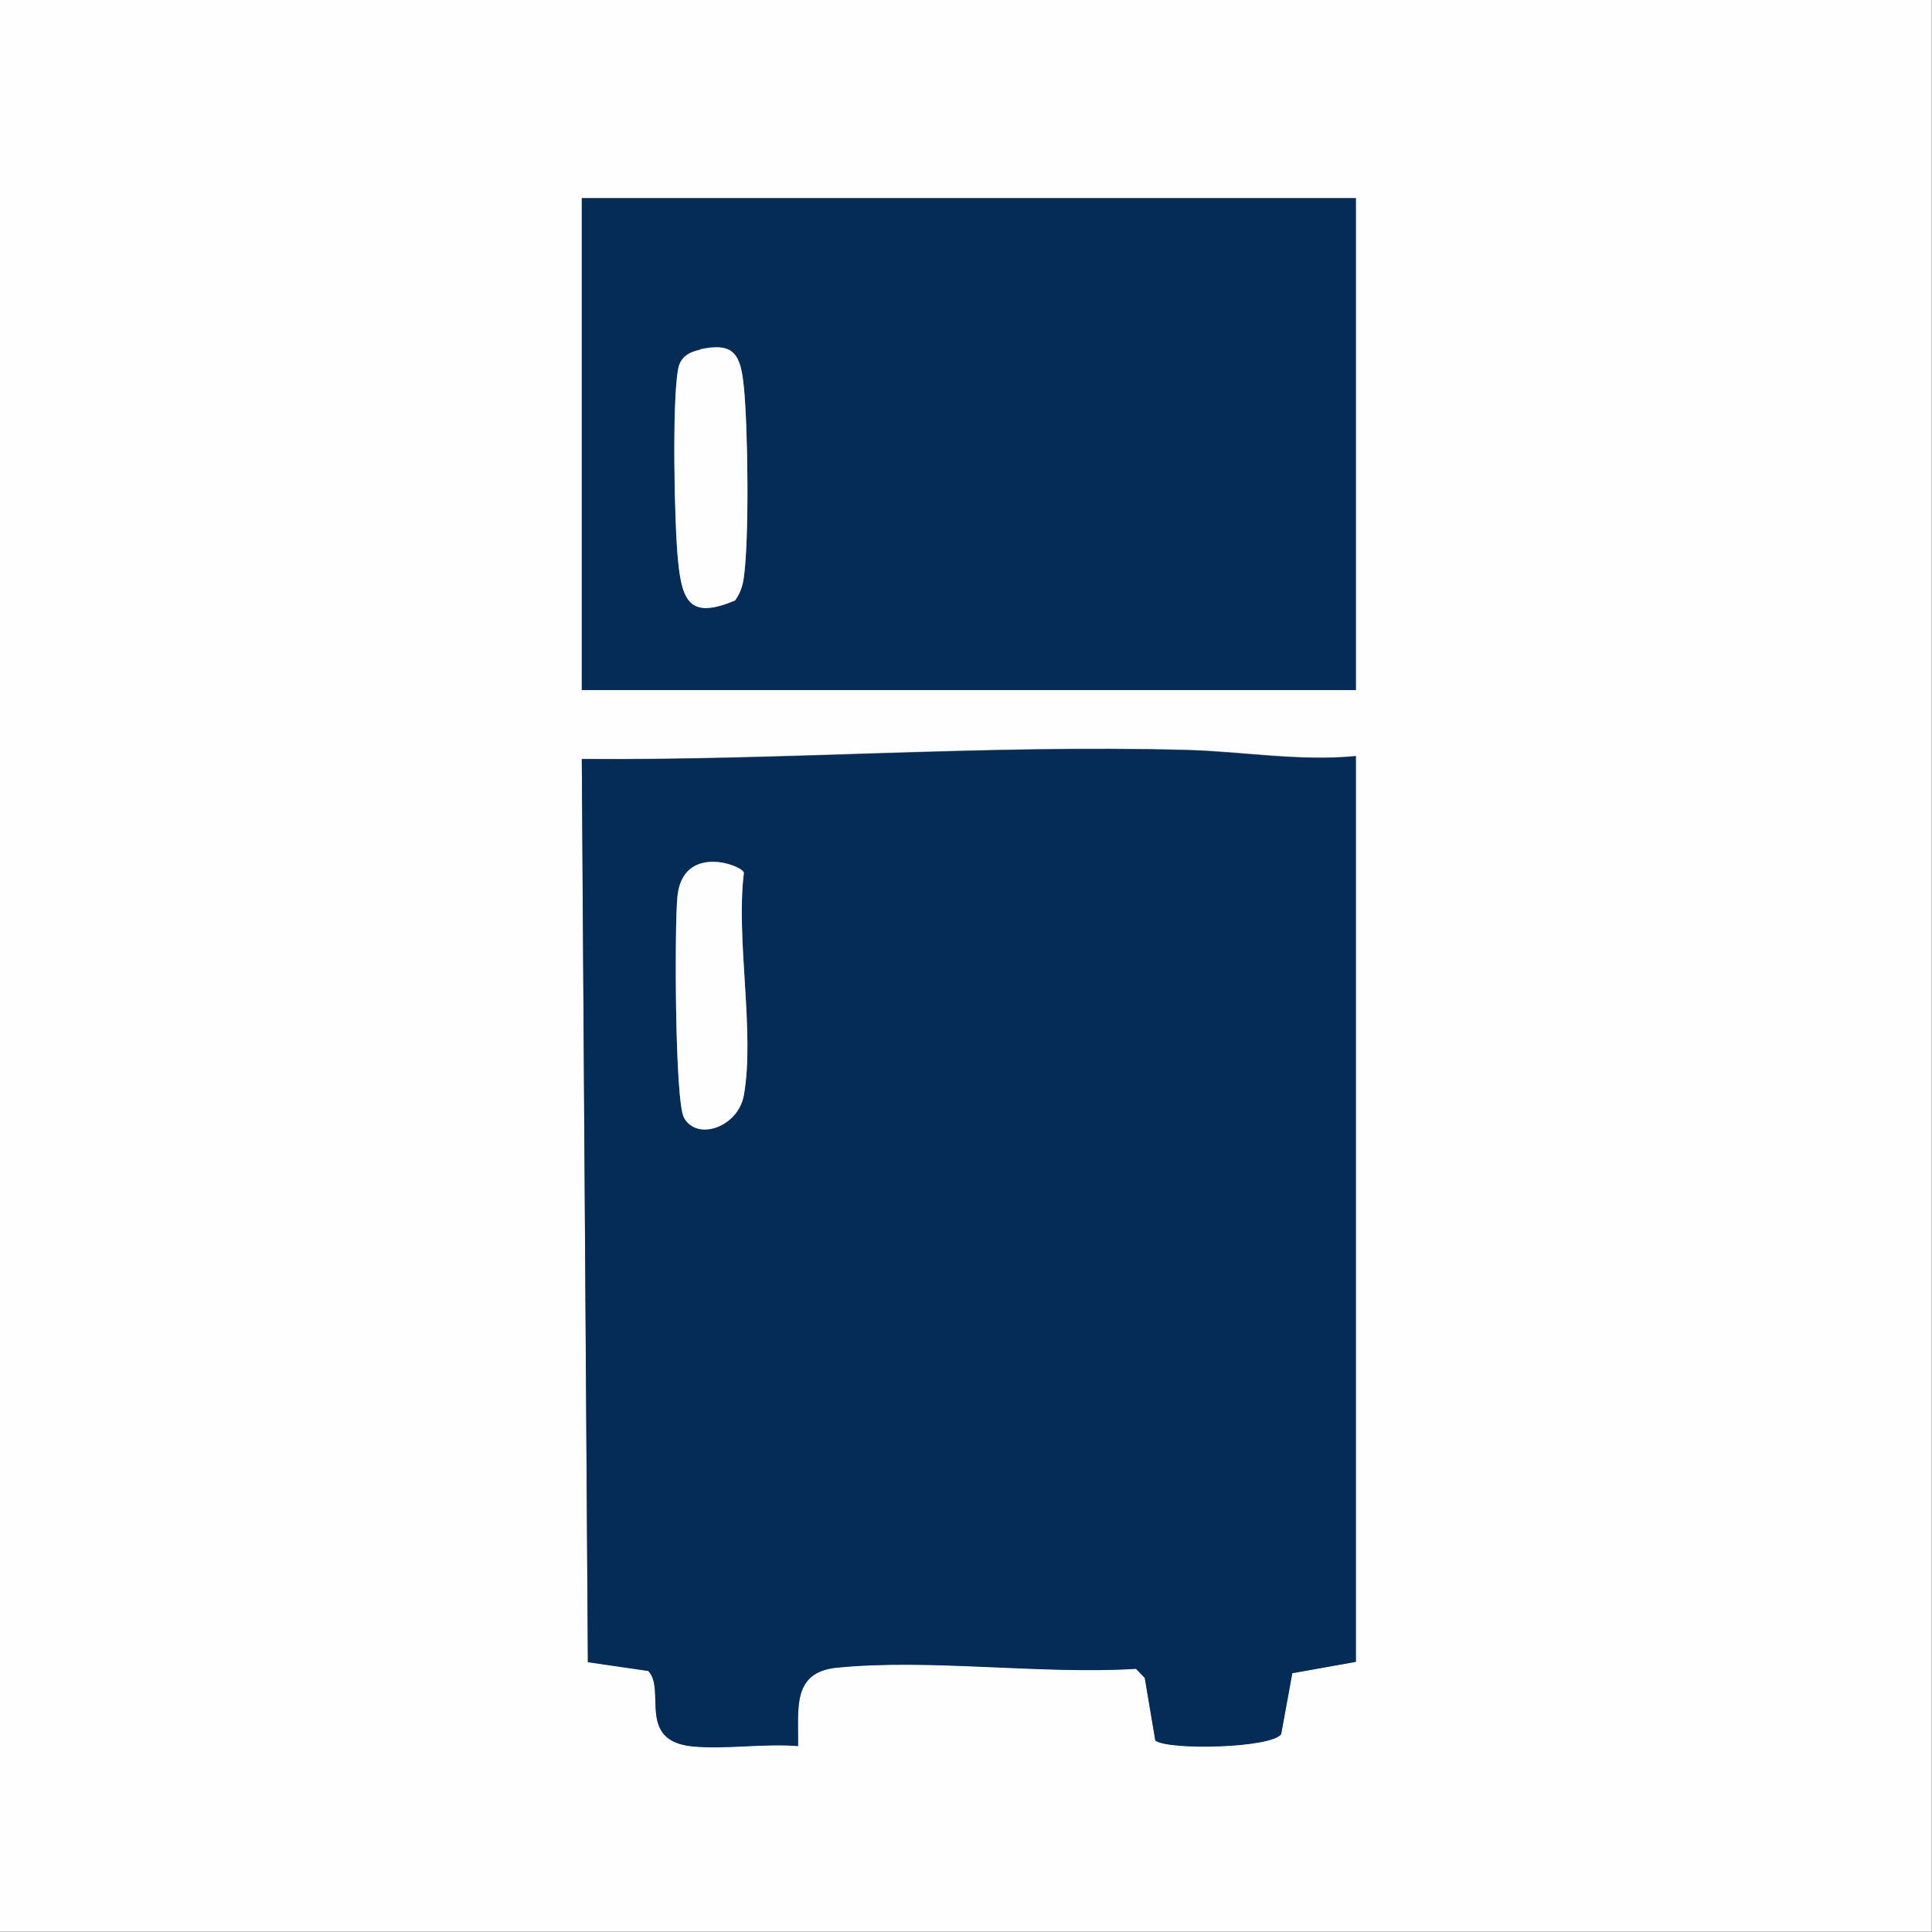 <?xml version="1.0" encoding="UTF-8"?>
<svg xmlns="http://www.w3.org/2000/svg" xmlns:xlink="http://www.w3.org/1999/xlink" width="67px" height="67px" viewBox="0 0 67 67" version="1.1">
<rect x="0" y="0" width="67" height="67" fill="#808080" stroke="none"/>
<g id="surface1">
<path style=" stroke:none;fill-rule:nonzero;fill:rgb(99.608%,99.608%,99.608%);fill-opacity:1;" d="M 66.988 0 L 66.988 66.988 L 0 66.988 L 0 0 Z M 47.02 6.871 L 20.176 6.871 L 20.176 23.93 L 47.02 23.93 Z M 47.02 26.215 C 45.051 26.406 43.008 26.039 41.102 26 C 34.129 25.816 27.125 26.367 20.176 26.316 L 20.387 57.633 L 22.48 57.938 C 23.109 58.586 22.062 60.363 24.02 60.555 C 25.168 60.668 26.508 60.445 27.676 60.547 C 27.695 59.246 27.453 57.988 29.016 57.824 C 32.262 57.5 36.086 58.07 39.395 57.867 L 39.699 58.18 L 40.066 60.352 C 40.531 60.699 44.086 60.617 44.43 60.129 L 44.816 58.02 L 47.02 57.621 L 47.02 26.203 Z M 47.02 26.215 "/>
<path style=" stroke:none;fill-rule:nonzero;fill:rgb(1.961%,17.255%,34.118%);fill-opacity:1;" d="M 47.02 26.215 L 47.02 57.633 L 44.816 58.027 L 44.43 60.141 C 44.086 60.625 40.531 60.707 40.066 60.363 L 39.699 58.191 L 39.395 57.875 C 36.086 58.078 32.25 57.512 29.016 57.836 C 27.453 58 27.695 59.258 27.676 60.555 C 26.508 60.453 25.168 60.676 24.02 60.566 C 22.062 60.375 23.109 58.598 22.48 57.949 L 20.387 57.645 L 20.176 26.324 C 27.125 26.387 34.141 25.828 41.102 26.012 C 43.02 26.062 45.051 26.418 47.02 26.223 Z M 25.797 37.977 C 26.184 35.793 25.512 32.578 25.797 30.273 C 25.797 30.027 23.688 29.207 23.492 31.094 C 23.391 32.121 23.402 38.18 23.719 38.758 C 24.172 39.59 25.605 39.082 25.797 37.977 Z M 25.797 37.977 "/>
<path style=" stroke:none;fill-rule:nonzero;fill:rgb(1.961%,17.255%,34.118%);fill-opacity:1;" d="M 47.02 6.871 L 47.02 23.93 L 20.176 23.93 L 20.176 6.871 Z M 24.285 12.117 C 23.879 12.207 23.586 12.371 23.516 12.797 C 23.312 13.914 23.391 18.207 23.516 19.453 C 23.656 20.887 23.961 21.465 25.492 20.812 C 25.656 20.59 25.746 20.336 25.789 20.062 C 25.988 18.723 25.938 14.836 25.797 13.418 C 25.688 12.32 25.484 11.844 24.285 12.105 Z M 24.285 12.117 "/>
<path style=" stroke:none;fill-rule:nonzero;fill:rgb(99.608%,99.608%,99.608%);fill-opacity:1;" d="M 25.797 37.977 C 25.605 39.082 24.172 39.59 23.719 38.758 C 23.402 38.18 23.391 32.121 23.492 31.094 C 23.676 29.219 25.797 30.027 25.797 30.273 C 25.512 32.578 26.184 35.785 25.797 37.977 Z M 25.797 37.977 "/>
<path style=" stroke:none;fill-rule:nonzero;fill:rgb(99.608%,99.608%,99.608%);fill-opacity:1;" d="M 24.285 12.117 C 25.484 11.852 25.688 12.332 25.797 13.426 C 25.938 14.836 25.988 18.734 25.789 20.074 C 25.746 20.348 25.656 20.602 25.492 20.824 C 23.961 21.473 23.656 20.895 23.516 19.465 C 23.383 18.215 23.301 13.922 23.516 12.809 C 23.594 12.383 23.879 12.219 24.285 12.129 Z M 24.285 12.117 "/>
</g>
</svg>
